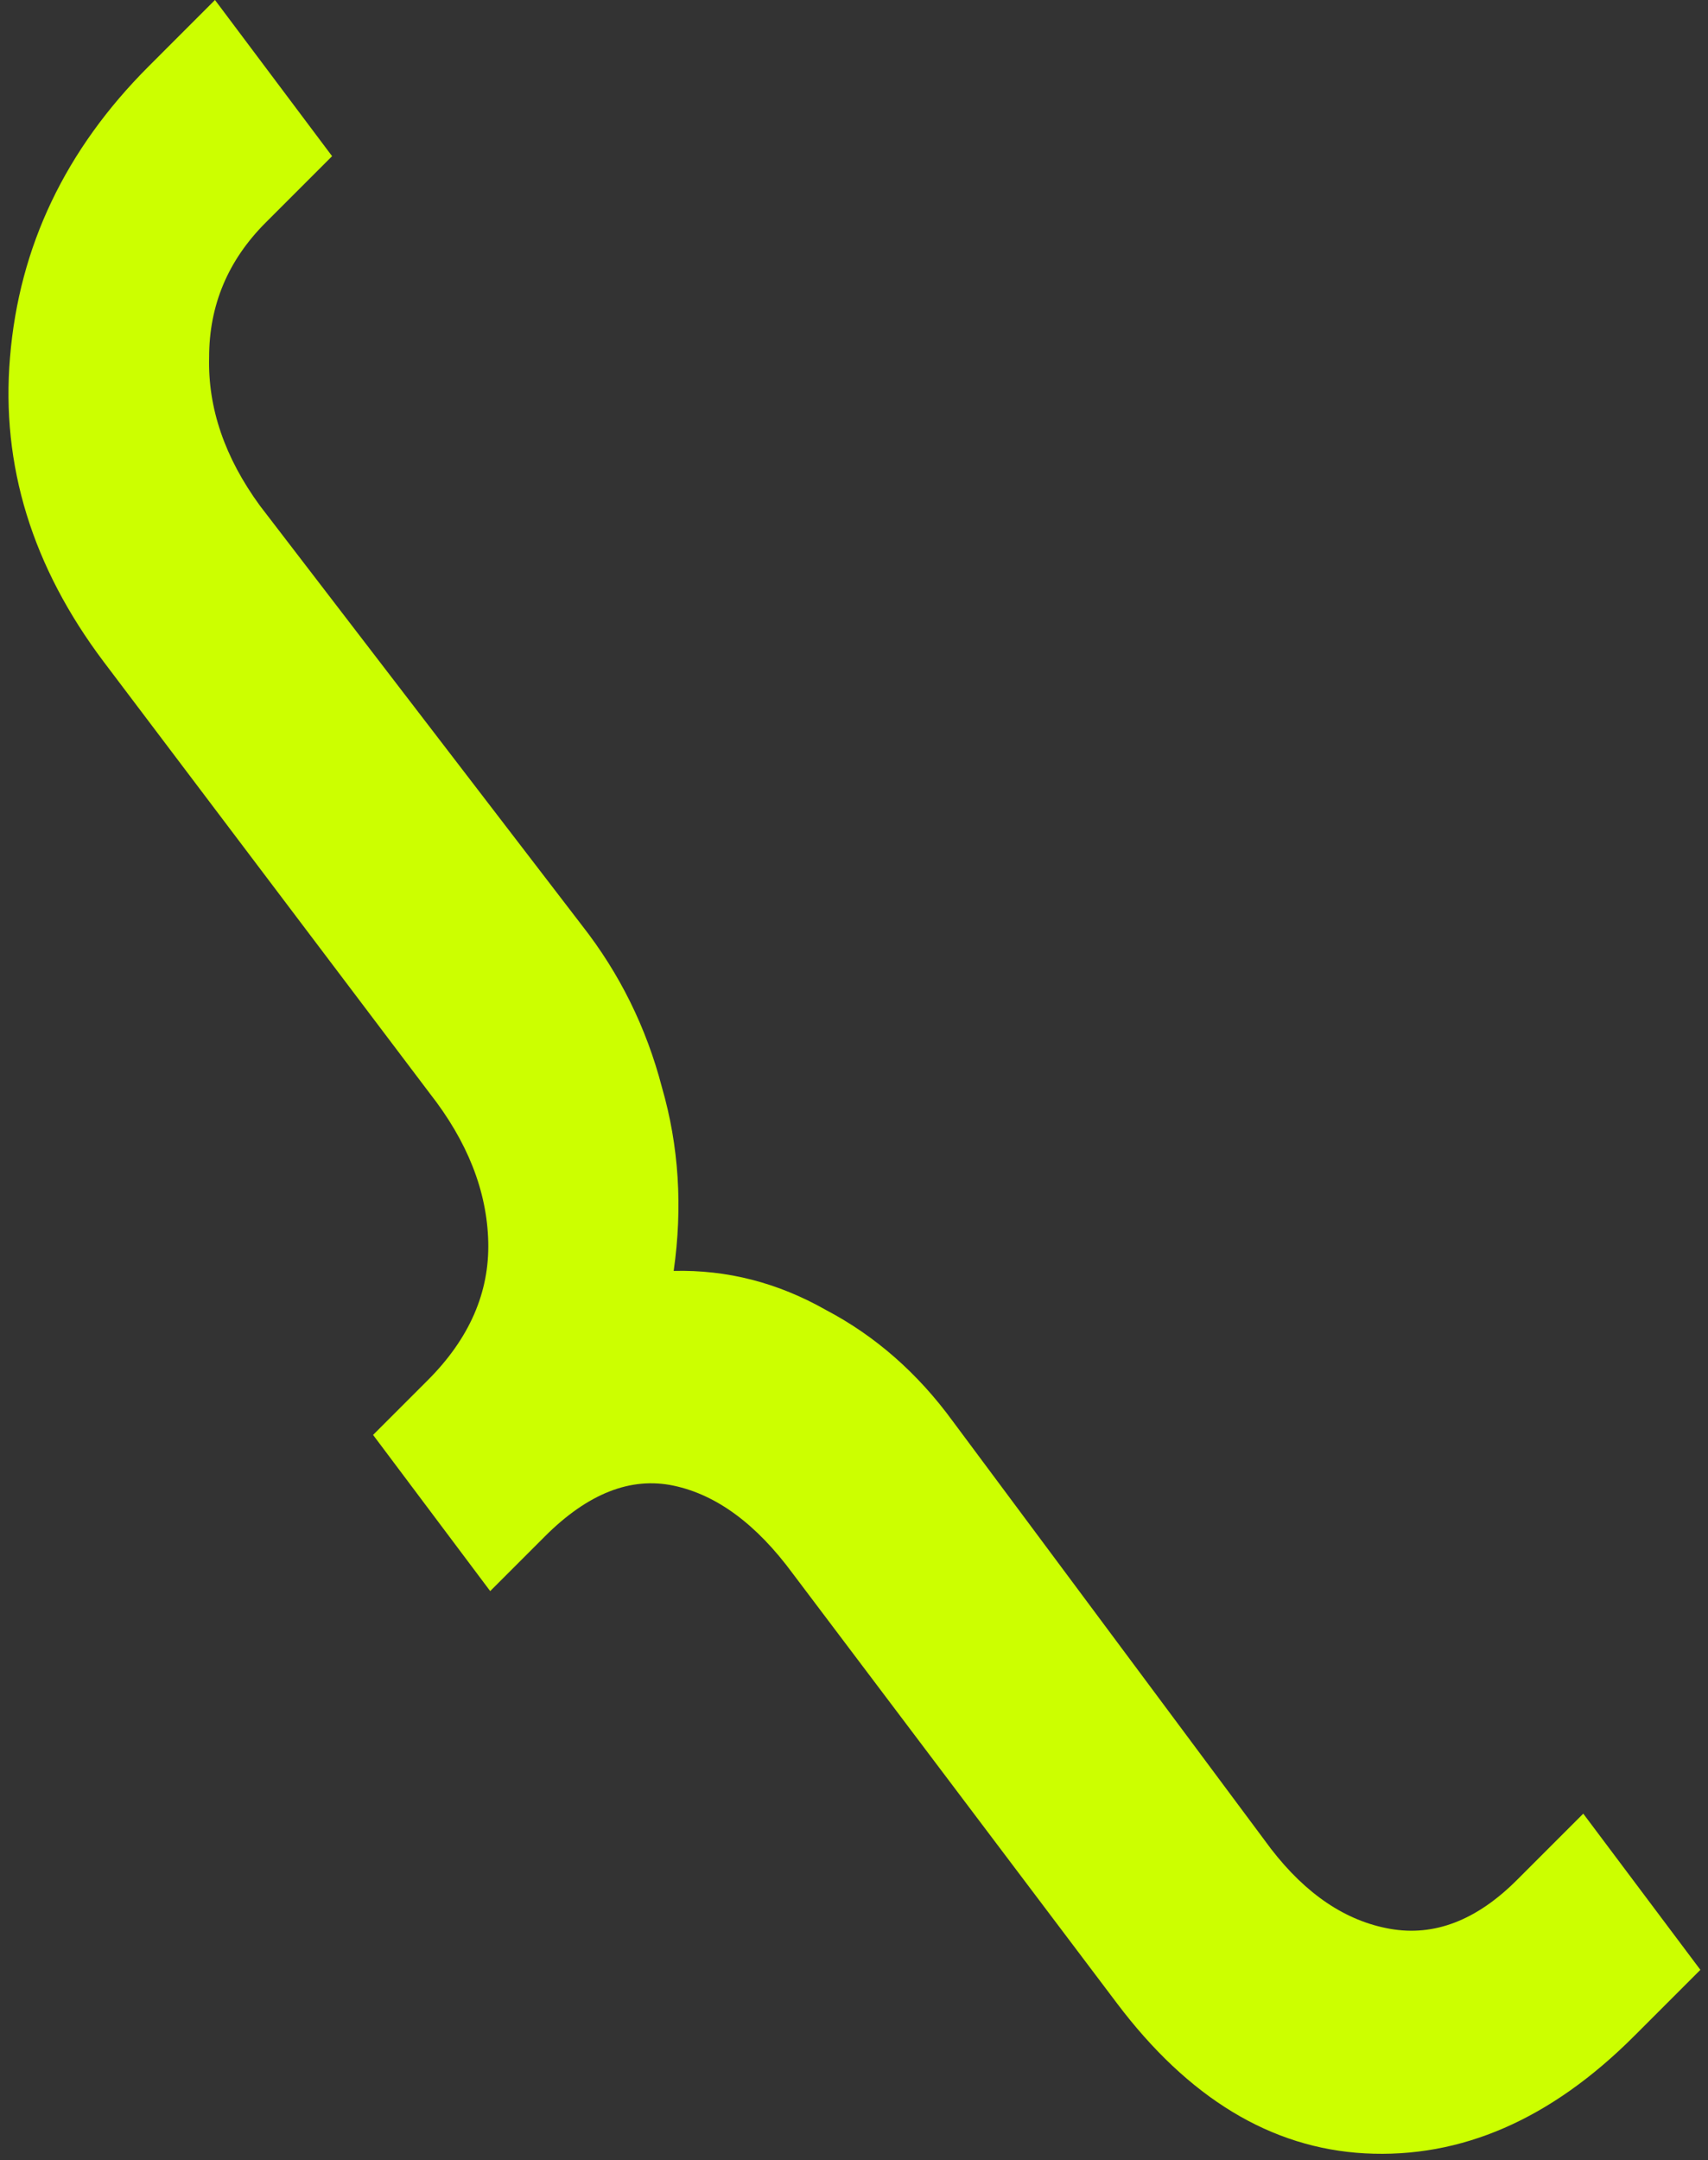 <svg width="189" height="239" viewBox="0 0 189 239" fill="none" xmlns="http://www.w3.org/2000/svg">
<rect x="0" y="0" width="189" height="239" fill="#333333" stroke="none"/>
<path d="M180.812 225.277C171.597 234.492 161.661 238.812 151.006 238.236C140.638 237.66 131.495 232.116 123.575 221.605L87.721 174.087C83.689 168.615 79.297 165.376 74.546 164.368C69.794 163.36 65.042 165.232 60.29 169.983L54.243 176.031L41.283 158.752L47.331 152.704C51.939 148.096 54.171 142.985 54.027 137.369C53.883 131.753 51.723 126.282 47.547 120.954L11.477 73.22C3.557 62.709 0.101 51.477 1.109 39.526C2.117 27.287 7.229 16.559 16.445 7.344L23.788 2.92326e-05L36.748 17.279L29.404 24.623C25.228 28.799 23.14 33.766 23.14 39.526C22.996 45.142 24.868 50.614 28.756 55.941L64.394 102.379C68.57 107.707 71.522 113.682 73.25 120.306C75.122 126.786 75.554 133.553 74.546 140.609C80.449 140.465 86.065 141.905 91.393 144.929C96.865 147.808 101.544 151.912 105.432 157.24L140.638 204.542C144.526 209.581 148.918 212.533 153.814 213.397C158.709 214.261 163.389 212.461 167.853 207.997L175.197 200.654L188.156 217.933L180.812 225.277Z" fill="#CCFF00"/>
</svg>
